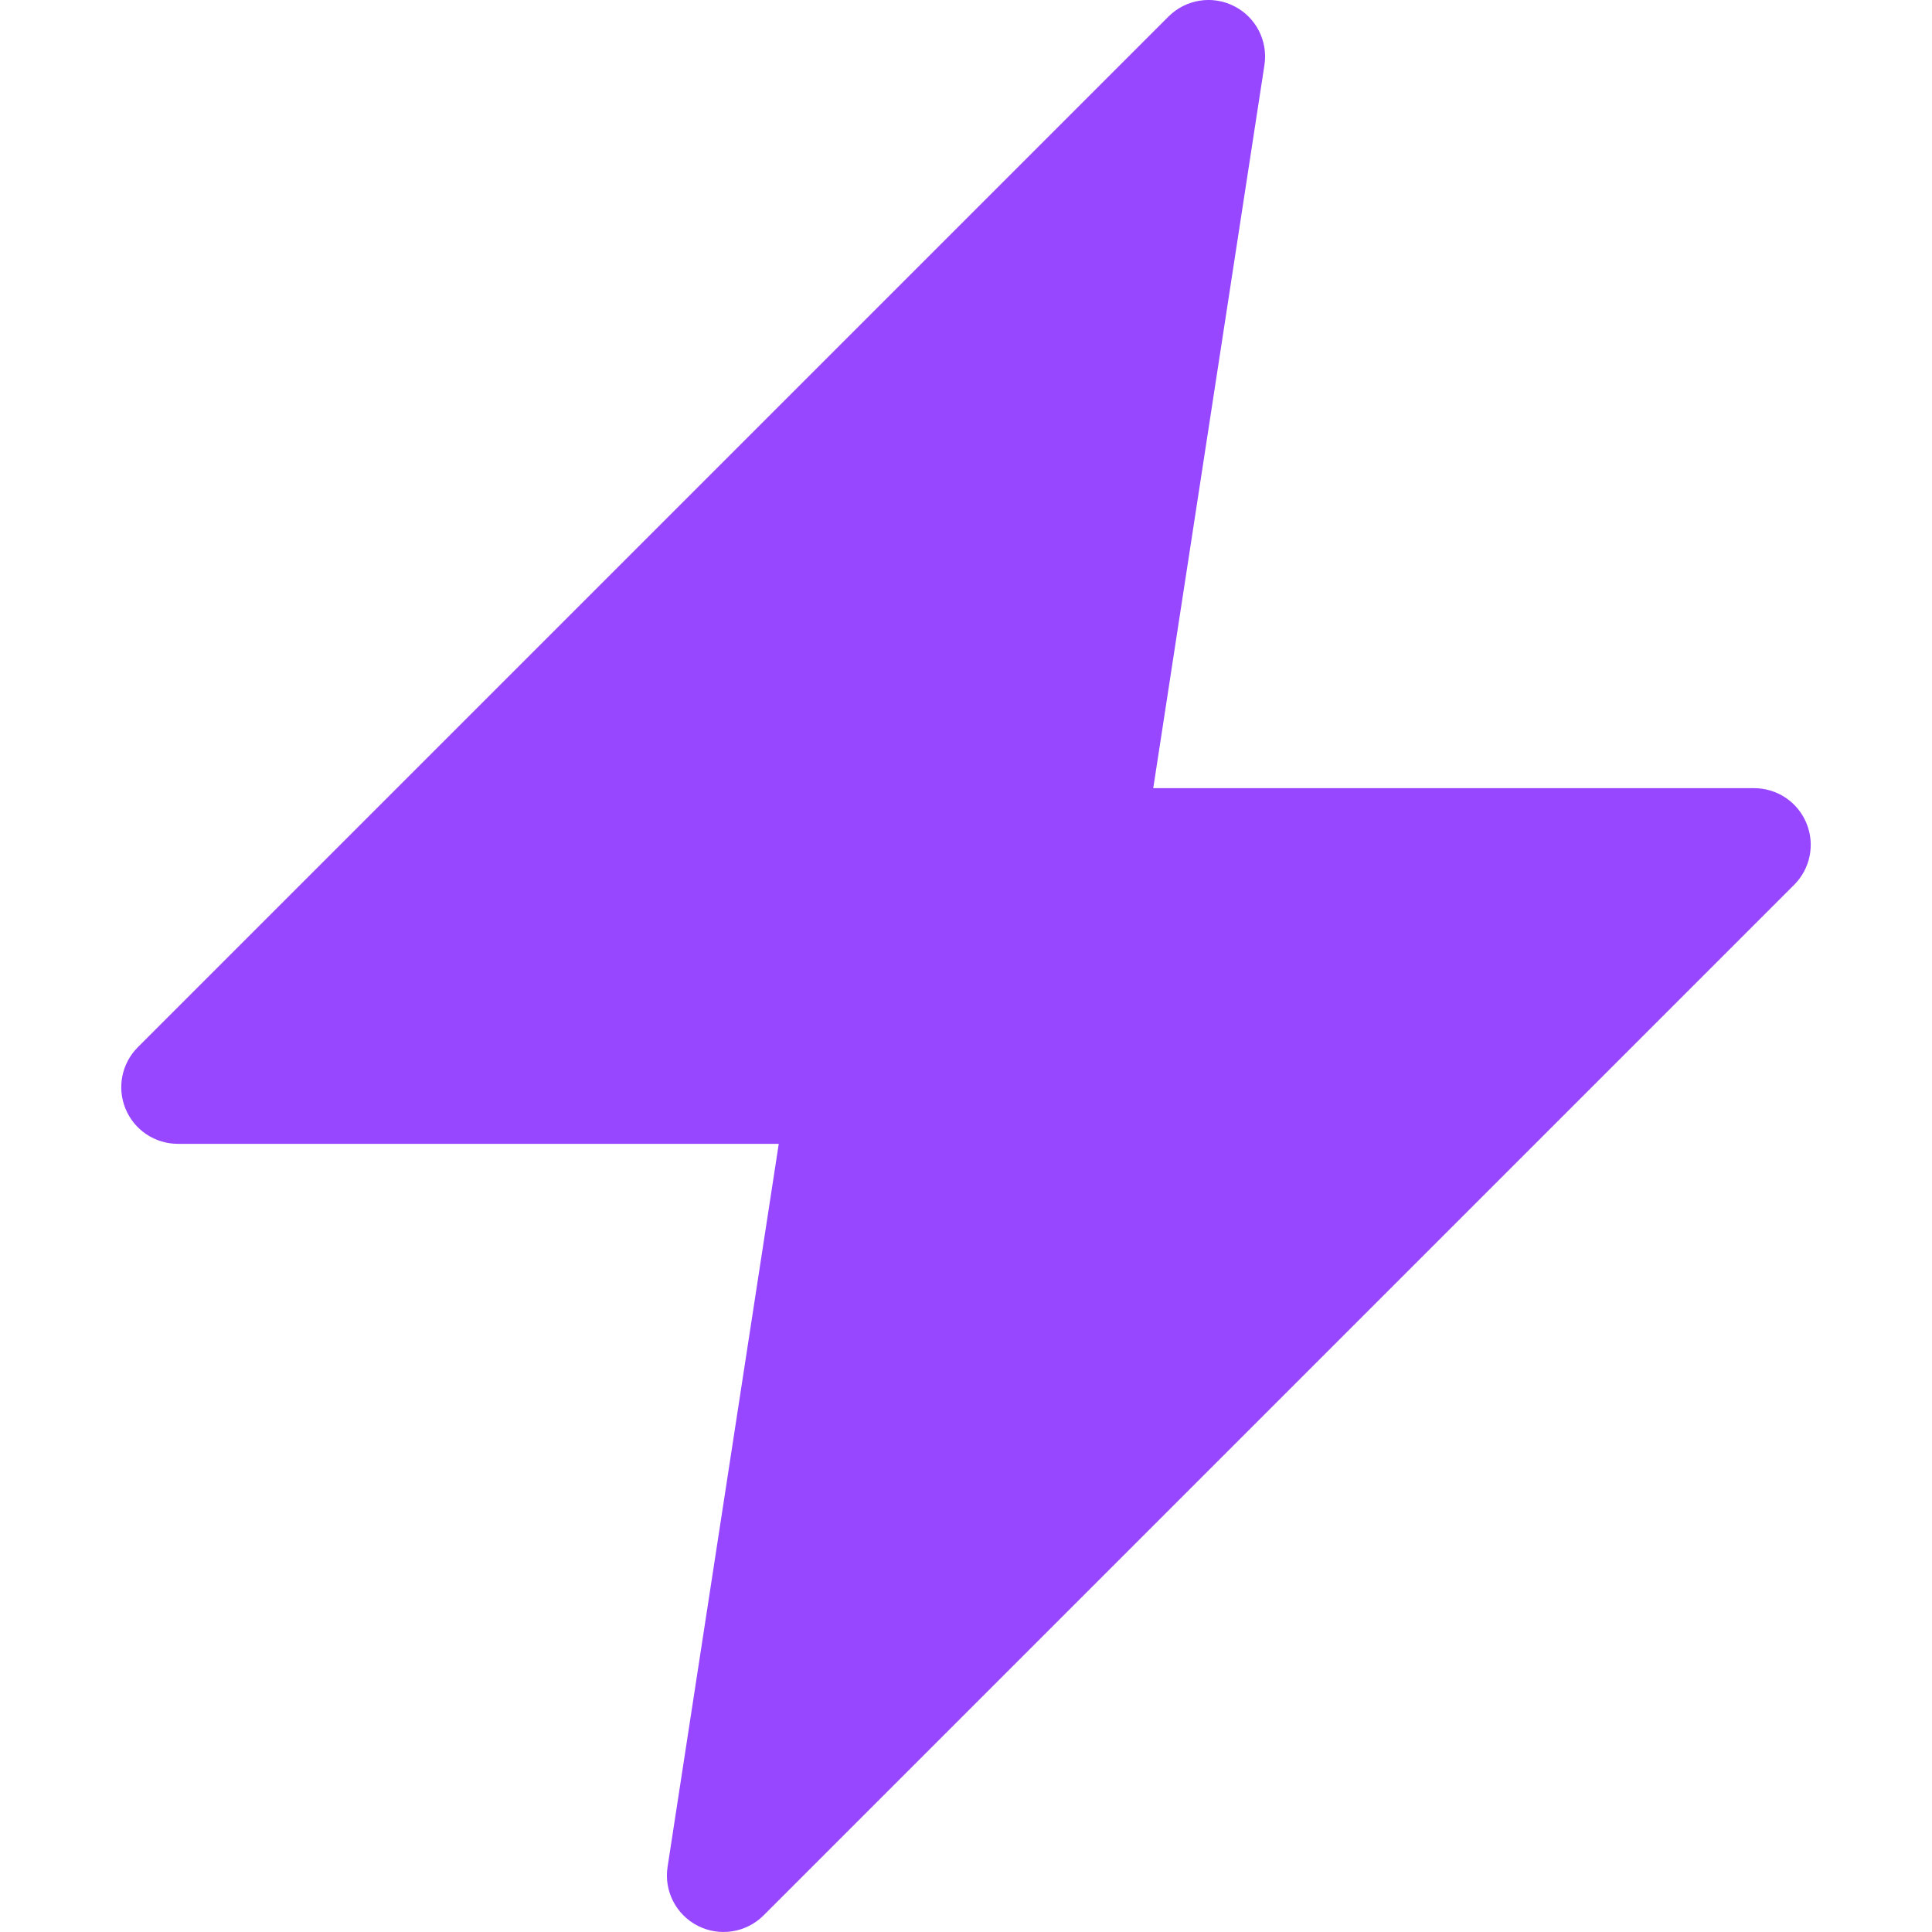 <svg width="24" height="24" viewBox="0 0 24 24" fill="none" xmlns="http://www.w3.org/2000/svg">
<g clip-path="url(#clip0_3566_307819)">
<path d="M22.44 10.225C22.331 9.962 22.075 9.791 21.791 9.791H14.326L15.707 0.81C15.754 0.51 15.602 0.213 15.33 0.076C15.059 -0.062 14.73 -0.009 14.515 0.206L1.712 13.009C1.511 13.21 1.451 13.513 1.56 13.775C1.669 14.038 1.925 14.209 2.209 14.209H9.674L8.293 23.19C8.246 23.49 8.399 23.787 8.67 23.924C8.941 24.061 9.27 24.009 9.485 23.794L22.288 10.991C22.489 10.79 22.549 10.487 22.44 10.225Z" fill="#9747FF"/>
</g>
<defs>
<clipPath id="clip0_3566_307819">
<rect width="24" height="24" fill="white"/>
</clipPath>
</defs>
</svg>
